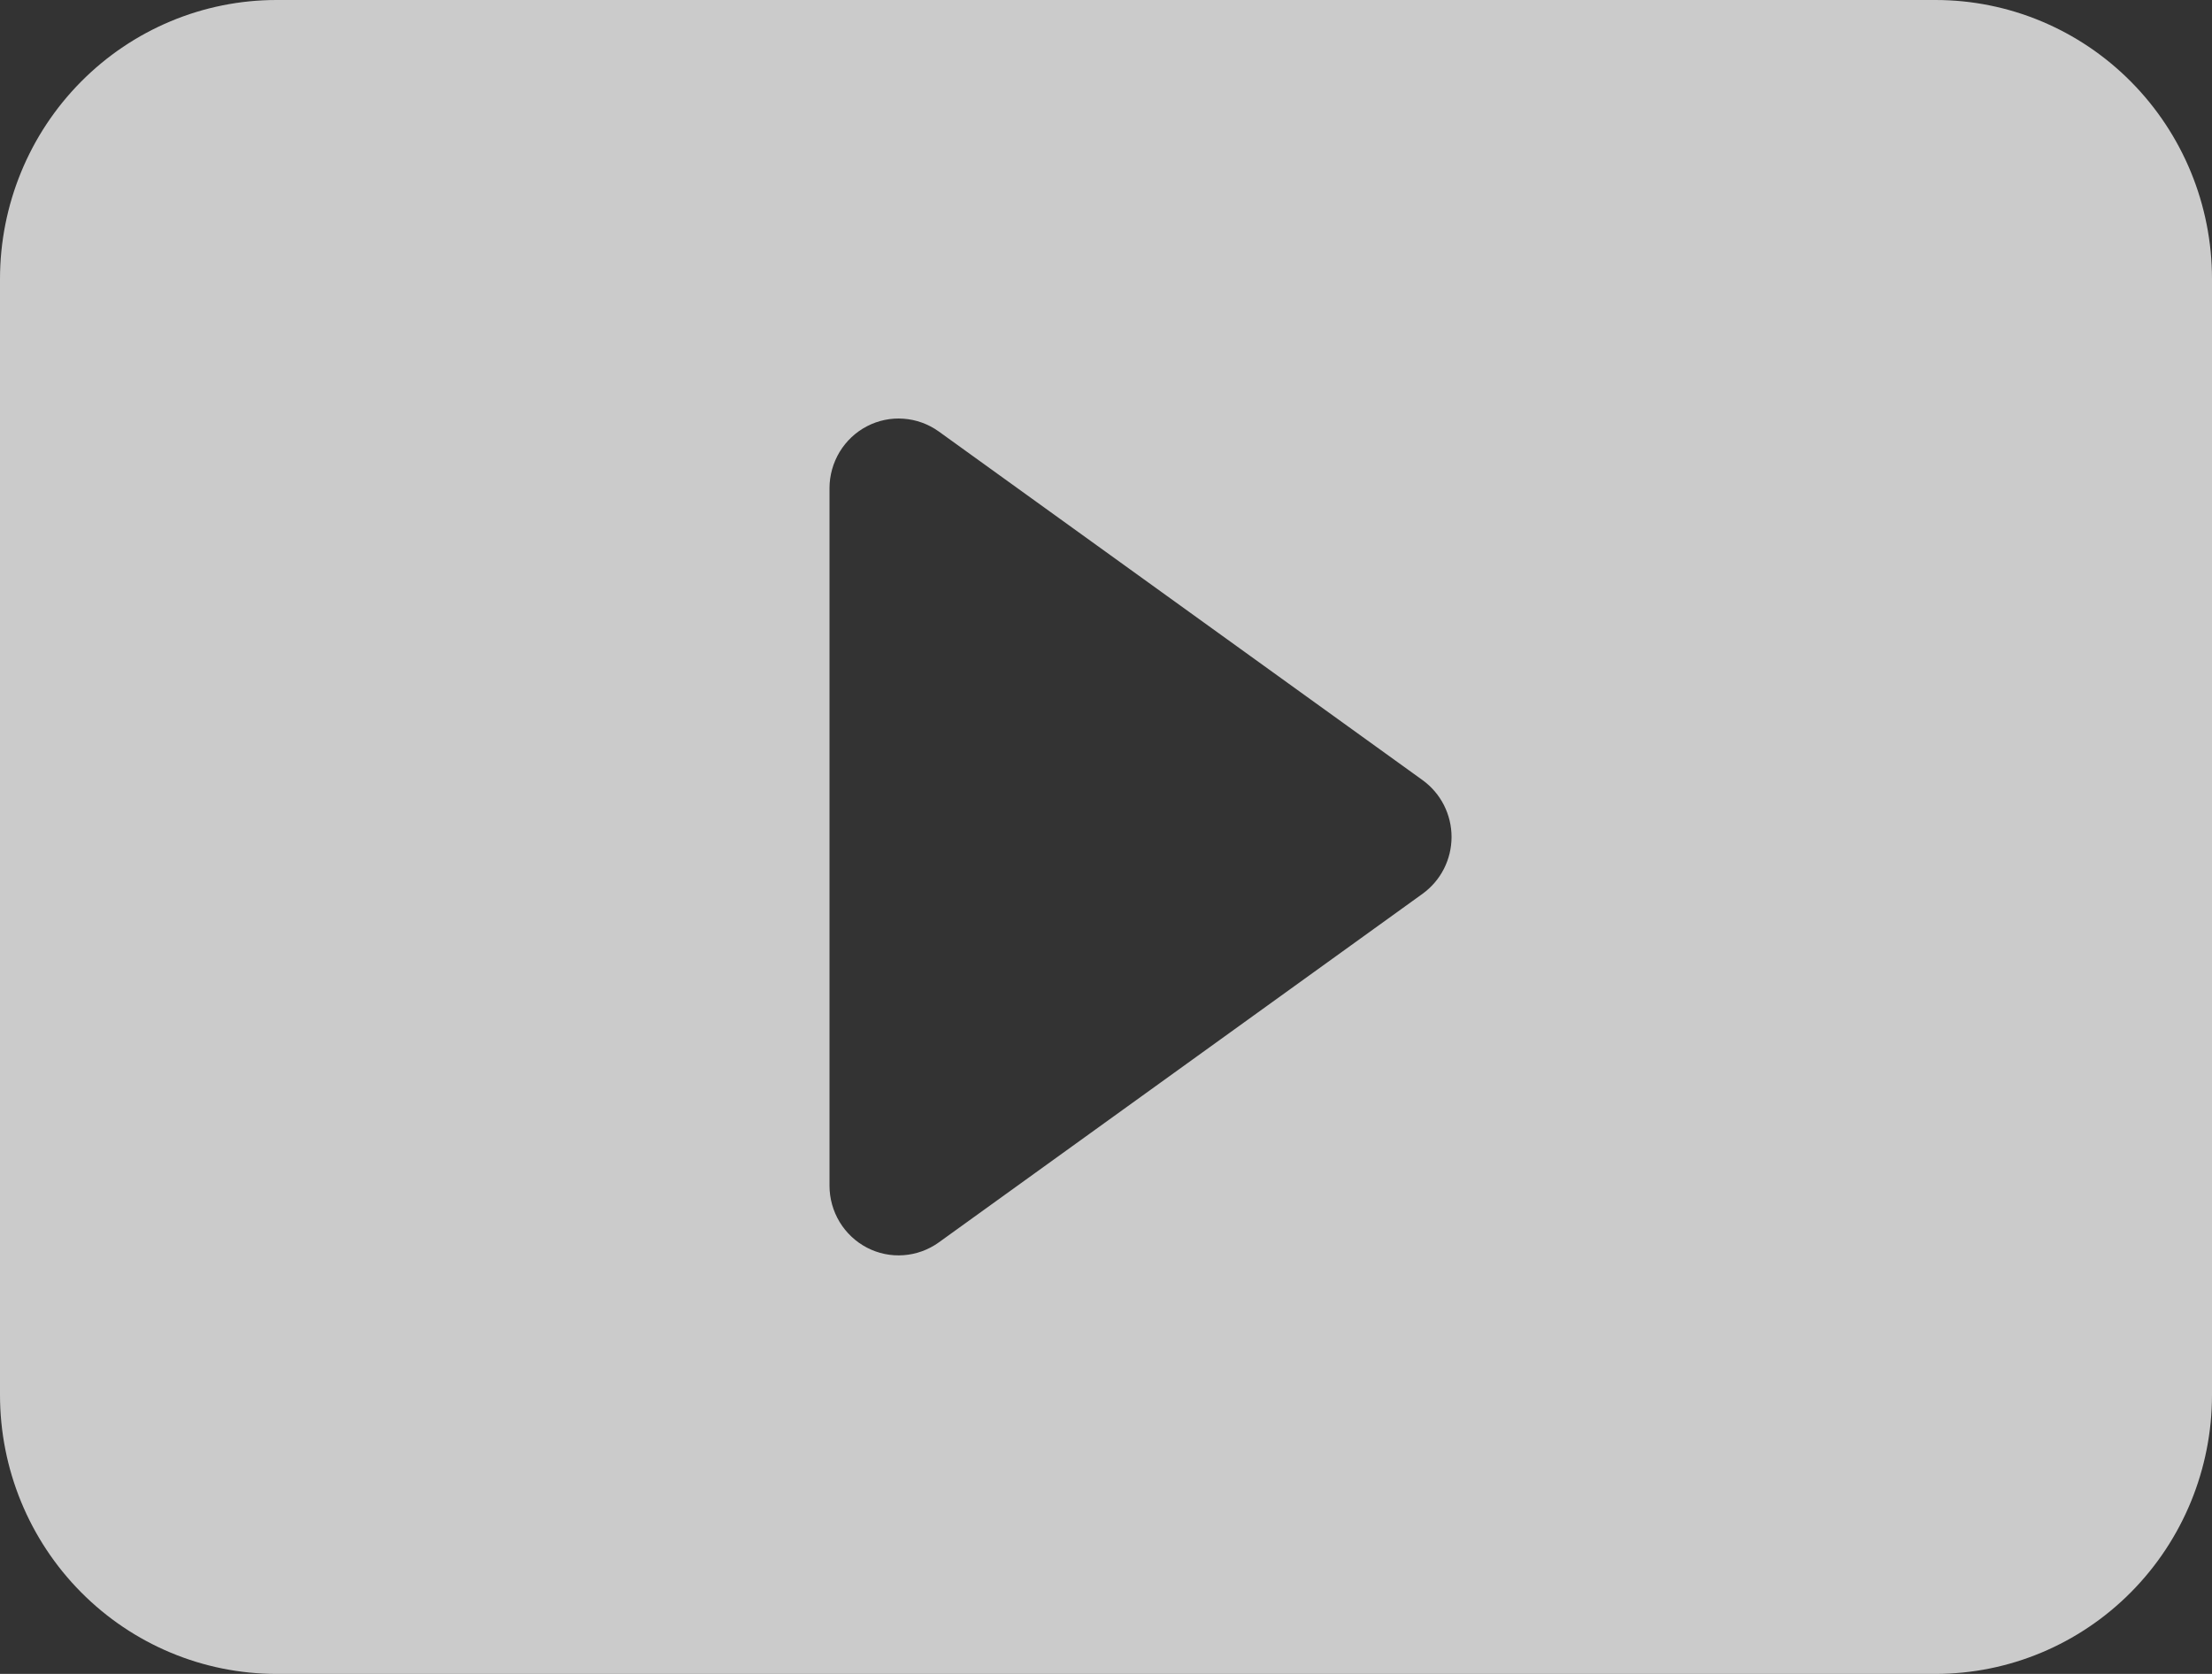 <svg width="37" height="28" viewBox="0 0 37 28" fill="none" xmlns="http://www.w3.org/2000/svg">
<rect x="0" y="0" width="37" height="28" fill="#333333" stroke="none"/>
<path opacity="0.8" d="M0 23.333V4.667C0 3.429 0.487 2.242 1.355 1.367C2.222 0.492 3.398 0 4.625 0H32.375C33.602 0 34.778 0.492 35.645 1.367C36.513 2.242 37 3.429 37 4.667V23.333C37 24.571 36.513 25.758 35.645 26.633C34.778 27.508 33.602 28 32.375 28H4.625C3.398 28 2.222 27.508 1.355 26.633C0.487 25.758 0 24.571 0 23.333ZM15.702 7.217C15.529 7.093 15.325 7.019 15.114 7.004C14.902 6.988 14.69 7.032 14.502 7.13C14.313 7.228 14.155 7.377 14.044 7.56C13.934 7.743 13.875 7.953 13.875 8.167V19.833C13.875 20.047 13.934 20.258 14.044 20.44C14.155 20.623 14.313 20.772 14.502 20.87C14.69 20.968 14.902 21.012 15.114 20.996C15.325 20.981 15.529 20.907 15.702 20.783L23.796 14.95C23.945 14.842 24.068 14.699 24.152 14.534C24.236 14.369 24.28 14.186 24.28 14C24.28 13.814 24.236 13.631 24.152 13.466C24.068 13.301 23.945 13.158 23.796 13.05L15.702 7.217Z" fill="#F1F1F1"/>
</svg>
